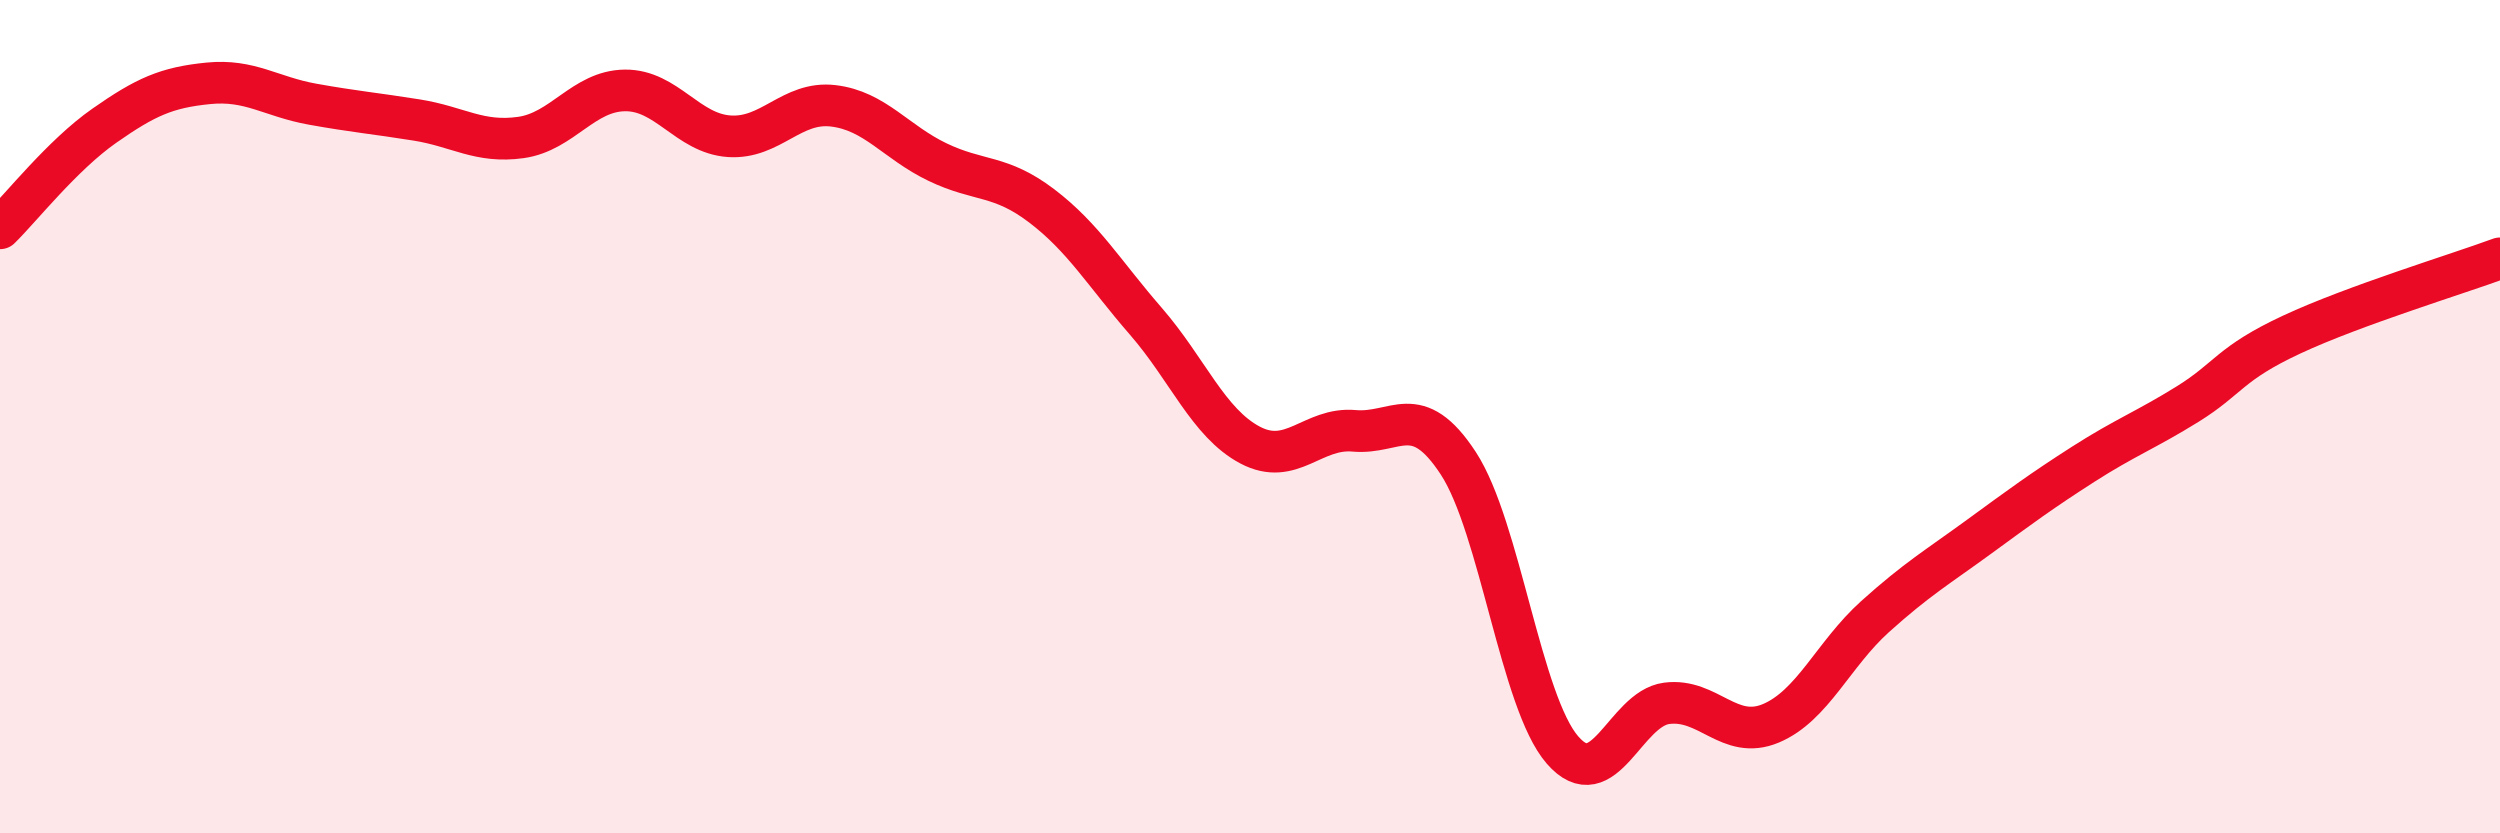 
    <svg width="60" height="20" viewBox="0 0 60 20" xmlns="http://www.w3.org/2000/svg">
      <path
        d="M 0,5.48 C 0.5,4.99 1.5,3.72 2.5,3.02 C 3.5,2.32 4,2.1 5,2 C 6,1.9 6.5,2.32 7.5,2.5 C 8.5,2.68 9,2.72 10,2.88 C 11,3.04 11.5,3.44 12.5,3.3 C 13.5,3.16 14,2.18 15,2.17 C 16,2.16 16.5,3.2 17.5,3.27 C 18.5,3.34 19,2.42 20,2.54 C 21,2.66 21.5,3.41 22.5,3.89 C 23.5,4.37 24,4.18 25,4.94 C 26,5.7 26.5,6.56 27.5,7.71 C 28.5,8.86 29,10.15 30,10.68 C 31,11.21 31.5,10.25 32.5,10.34 C 33.5,10.43 34,9.59 35,11.12 C 36,12.65 36.5,16.85 37.5,18 C 38.5,19.15 39,17.01 40,16.88 C 41,16.75 41.5,17.78 42.5,17.36 C 43.5,16.94 44,15.7 45,14.8 C 46,13.9 46.5,13.61 47.5,12.88 C 48.5,12.15 49,11.78 50,11.14 C 51,10.5 51.5,10.32 52.5,9.7 C 53.5,9.08 53.5,8.73 55,8.03 C 56.5,7.33 59,6.57 60,6.2L60 20L0 20Z"
        fill="#EB0A25"
        opacity="0.1"
        stroke-linecap="round"
        stroke-linejoin="round"
      />
      <path
        d="M 0,5.48 C 0.5,4.99 1.5,3.72 2.5,3.02 C 3.5,2.32 4,2.1 5,2 C 6,1.9 6.5,2.32 7.5,2.5 C 8.5,2.68 9,2.72 10,2.88 C 11,3.04 11.5,3.44 12.5,3.3 C 13.5,3.16 14,2.18 15,2.17 C 16,2.16 16.5,3.2 17.5,3.27 C 18.5,3.34 19,2.42 20,2.54 C 21,2.66 21.5,3.41 22.5,3.89 C 23.5,4.37 24,4.18 25,4.94 C 26,5.7 26.5,6.56 27.5,7.71 C 28.5,8.86 29,10.15 30,10.68 C 31,11.21 31.5,10.25 32.5,10.34 C 33.5,10.43 34,9.59 35,11.12 C 36,12.65 36.5,16.85 37.5,18 C 38.5,19.15 39,17.01 40,16.88 C 41,16.75 41.5,17.78 42.5,17.36 C 43.5,16.94 44,15.7 45,14.8 C 46,13.9 46.5,13.61 47.5,12.88 C 48.5,12.15 49,11.78 50,11.14 C 51,10.5 51.5,10.32 52.5,9.7 C 53.5,9.08 53.5,8.73 55,8.03 C 56.5,7.33 59,6.57 60,6.2"
        stroke="#EB0A25"
        stroke-width="1"
        fill="none"
        stroke-linecap="round"
        stroke-linejoin="round"
      />
    </svg>
  